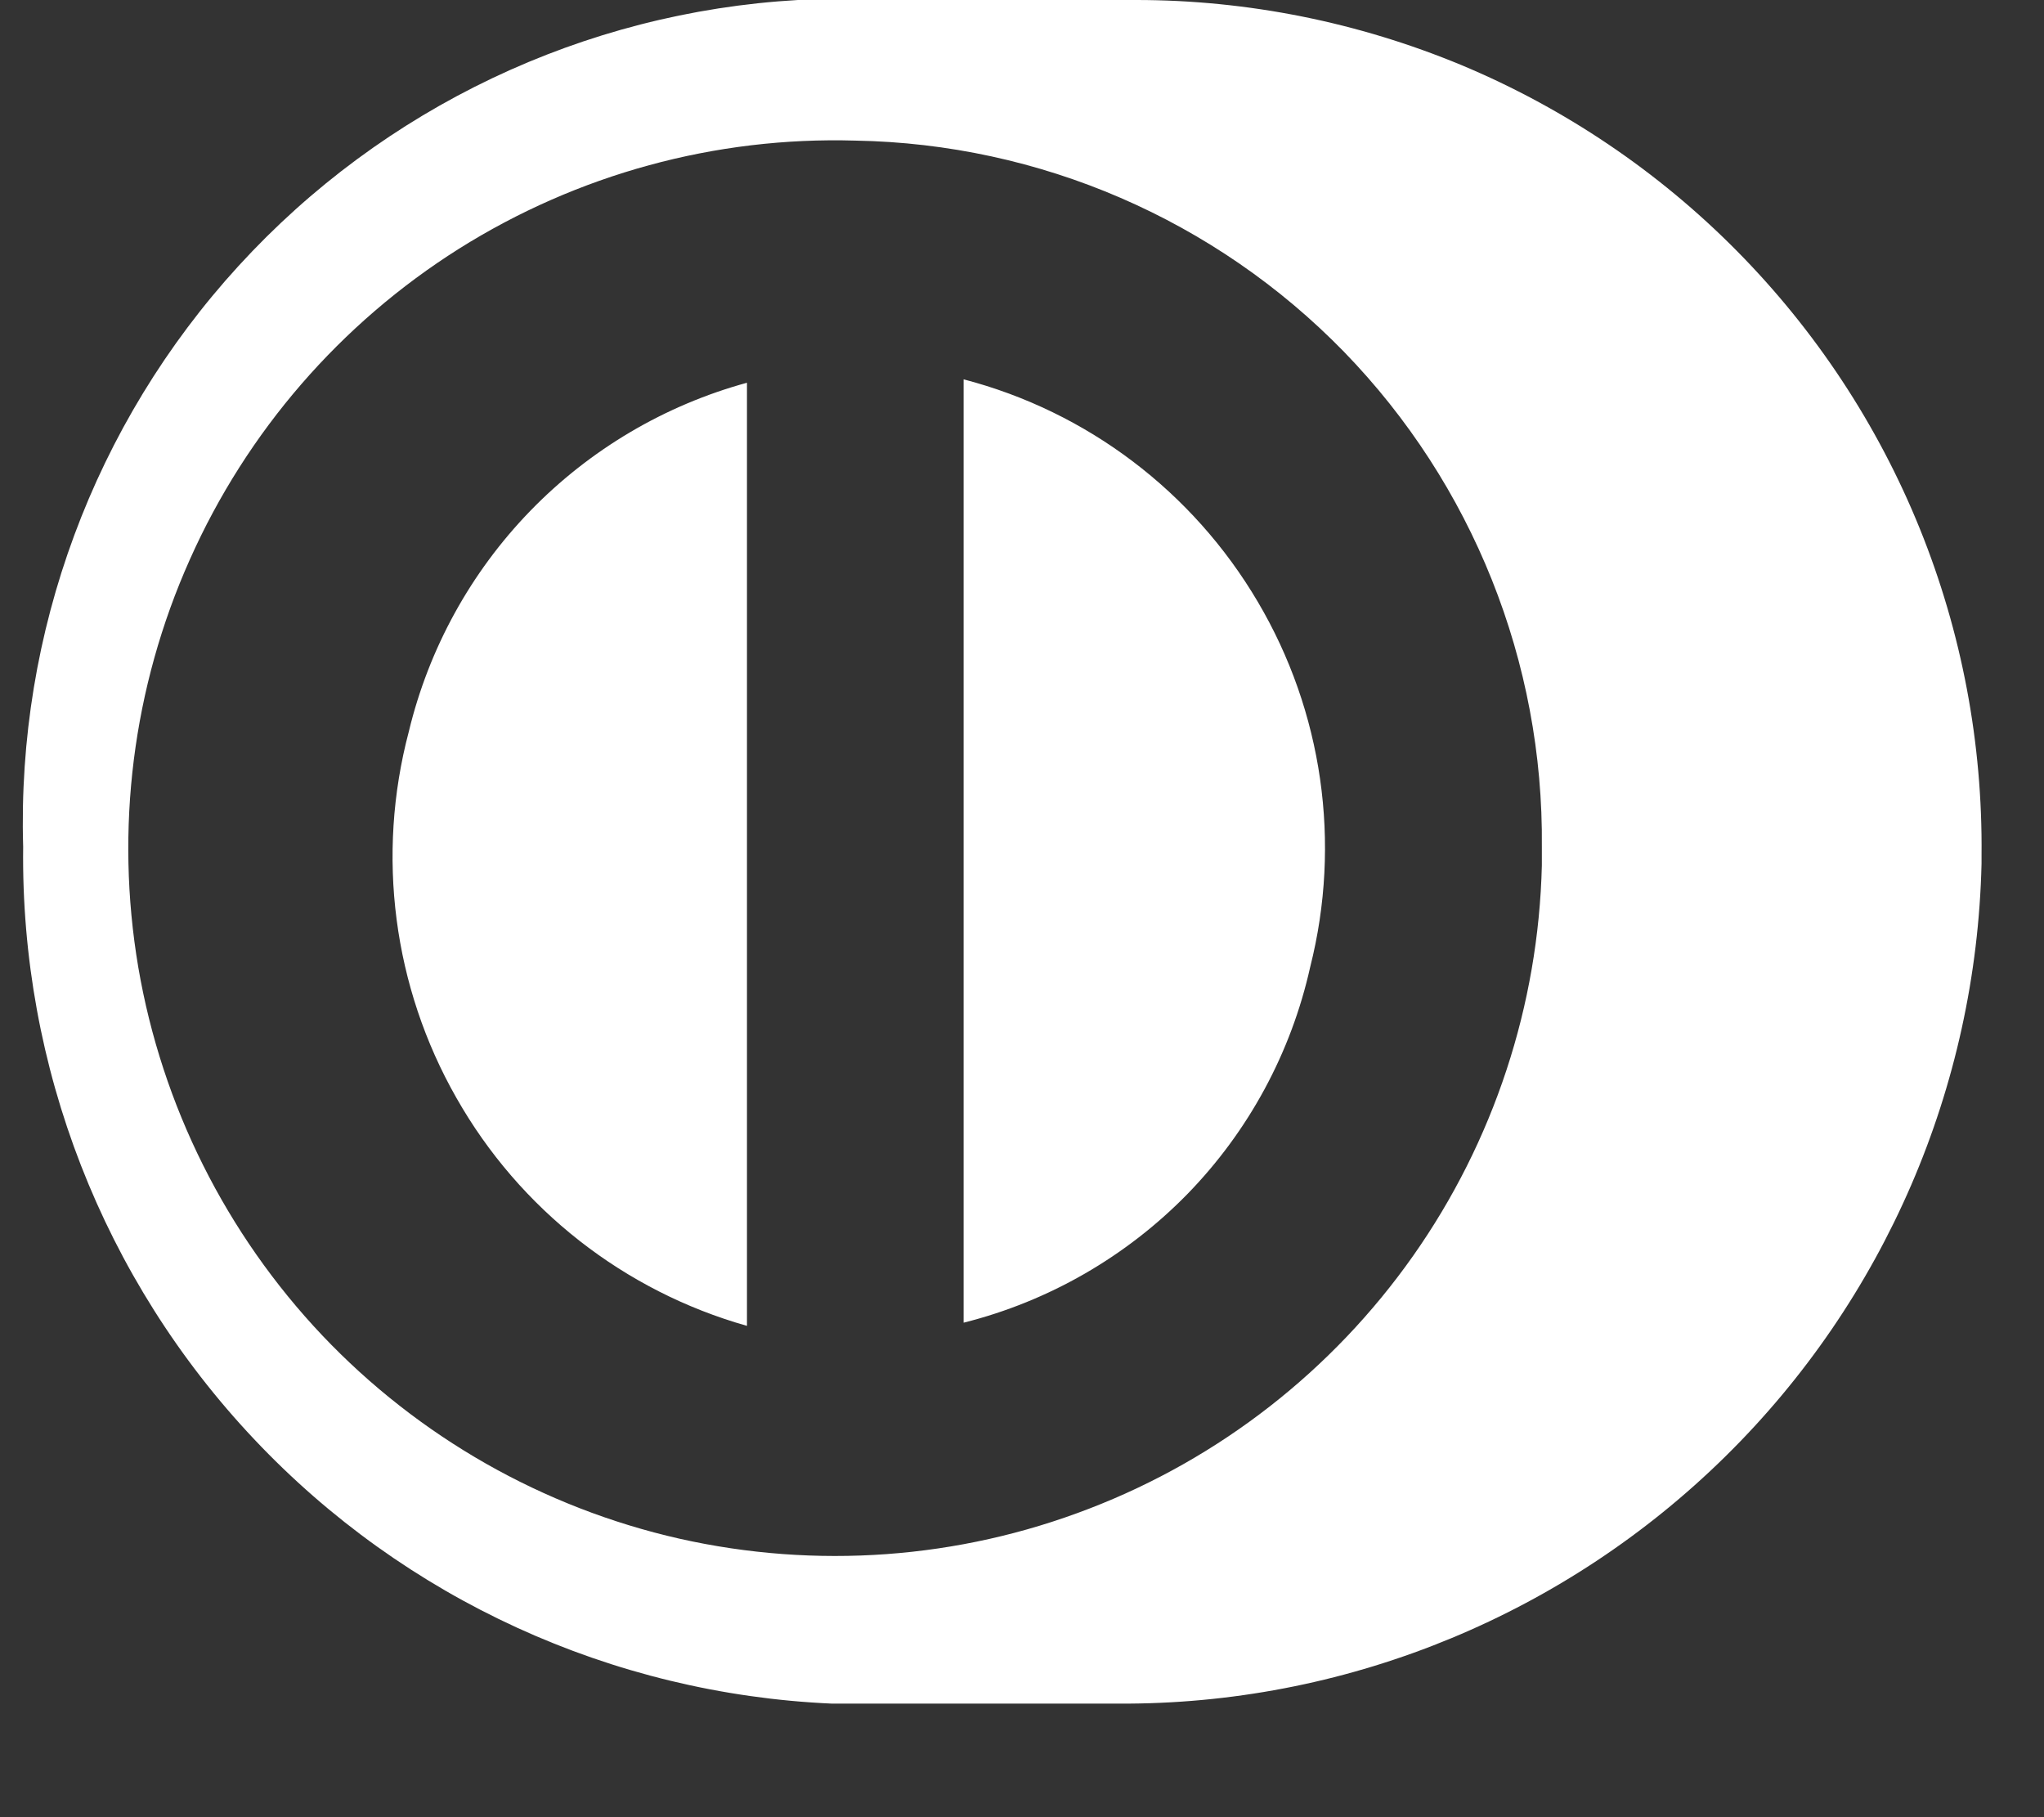 <svg width="9" height="8" viewBox="0 0 9 8" fill="none" xmlns="http://www.w3.org/2000/svg">
<rect x="0" y="0" width="9" height="8" fill="#333333" stroke="none"/>
<path d="M4.972 7.5H3.662C2.695 7.457 1.783 7.04 1.119 6.336C0.454 5.632 0.09 4.696 0.102 3.728C0.074 2.784 0.414 1.866 1.051 1.17C1.688 0.474 2.571 0.054 3.513 4.66022e-09H5.002C5.494 -2.46296e-05 5.981 0.098 6.436 0.287C6.89 0.477 7.302 0.755 7.648 1.105C7.994 1.455 8.268 1.87 8.453 2.327C8.638 2.784 8.73 3.272 8.725 3.765V3.802C8.702 4.786 8.298 5.722 7.597 6.412C6.896 7.102 5.955 7.493 4.972 7.5ZM3.766 0.619C3.15 0.601 2.543 0.767 2.021 1.095C1.499 1.424 1.087 1.9 0.836 2.463C0.584 3.026 0.506 3.651 0.609 4.259C0.713 4.867 0.995 5.431 1.419 5.879C1.843 6.326 2.391 6.638 2.992 6.774C3.593 6.909 4.22 6.864 4.795 6.642C5.37 6.421 5.867 6.033 6.222 5.529C6.577 5.025 6.774 4.426 6.789 3.81V3.728C6.797 2.915 6.484 2.132 5.918 1.549C5.351 0.967 4.578 0.633 3.766 0.619ZM4.243 5.837V1.67C4.787 1.812 5.252 2.164 5.538 2.649C5.824 3.133 5.907 3.711 5.769 4.257C5.685 4.634 5.498 4.98 5.228 5.257C4.958 5.533 4.617 5.729 4.243 5.823V5.837ZM3.289 5.837C2.748 5.684 2.288 5.324 2.01 4.834C1.731 4.345 1.656 3.765 1.8 3.221C1.888 2.855 2.073 2.519 2.335 2.249C2.597 1.979 2.927 1.784 3.289 1.685V5.837Z" fill="white"/>
</svg>
